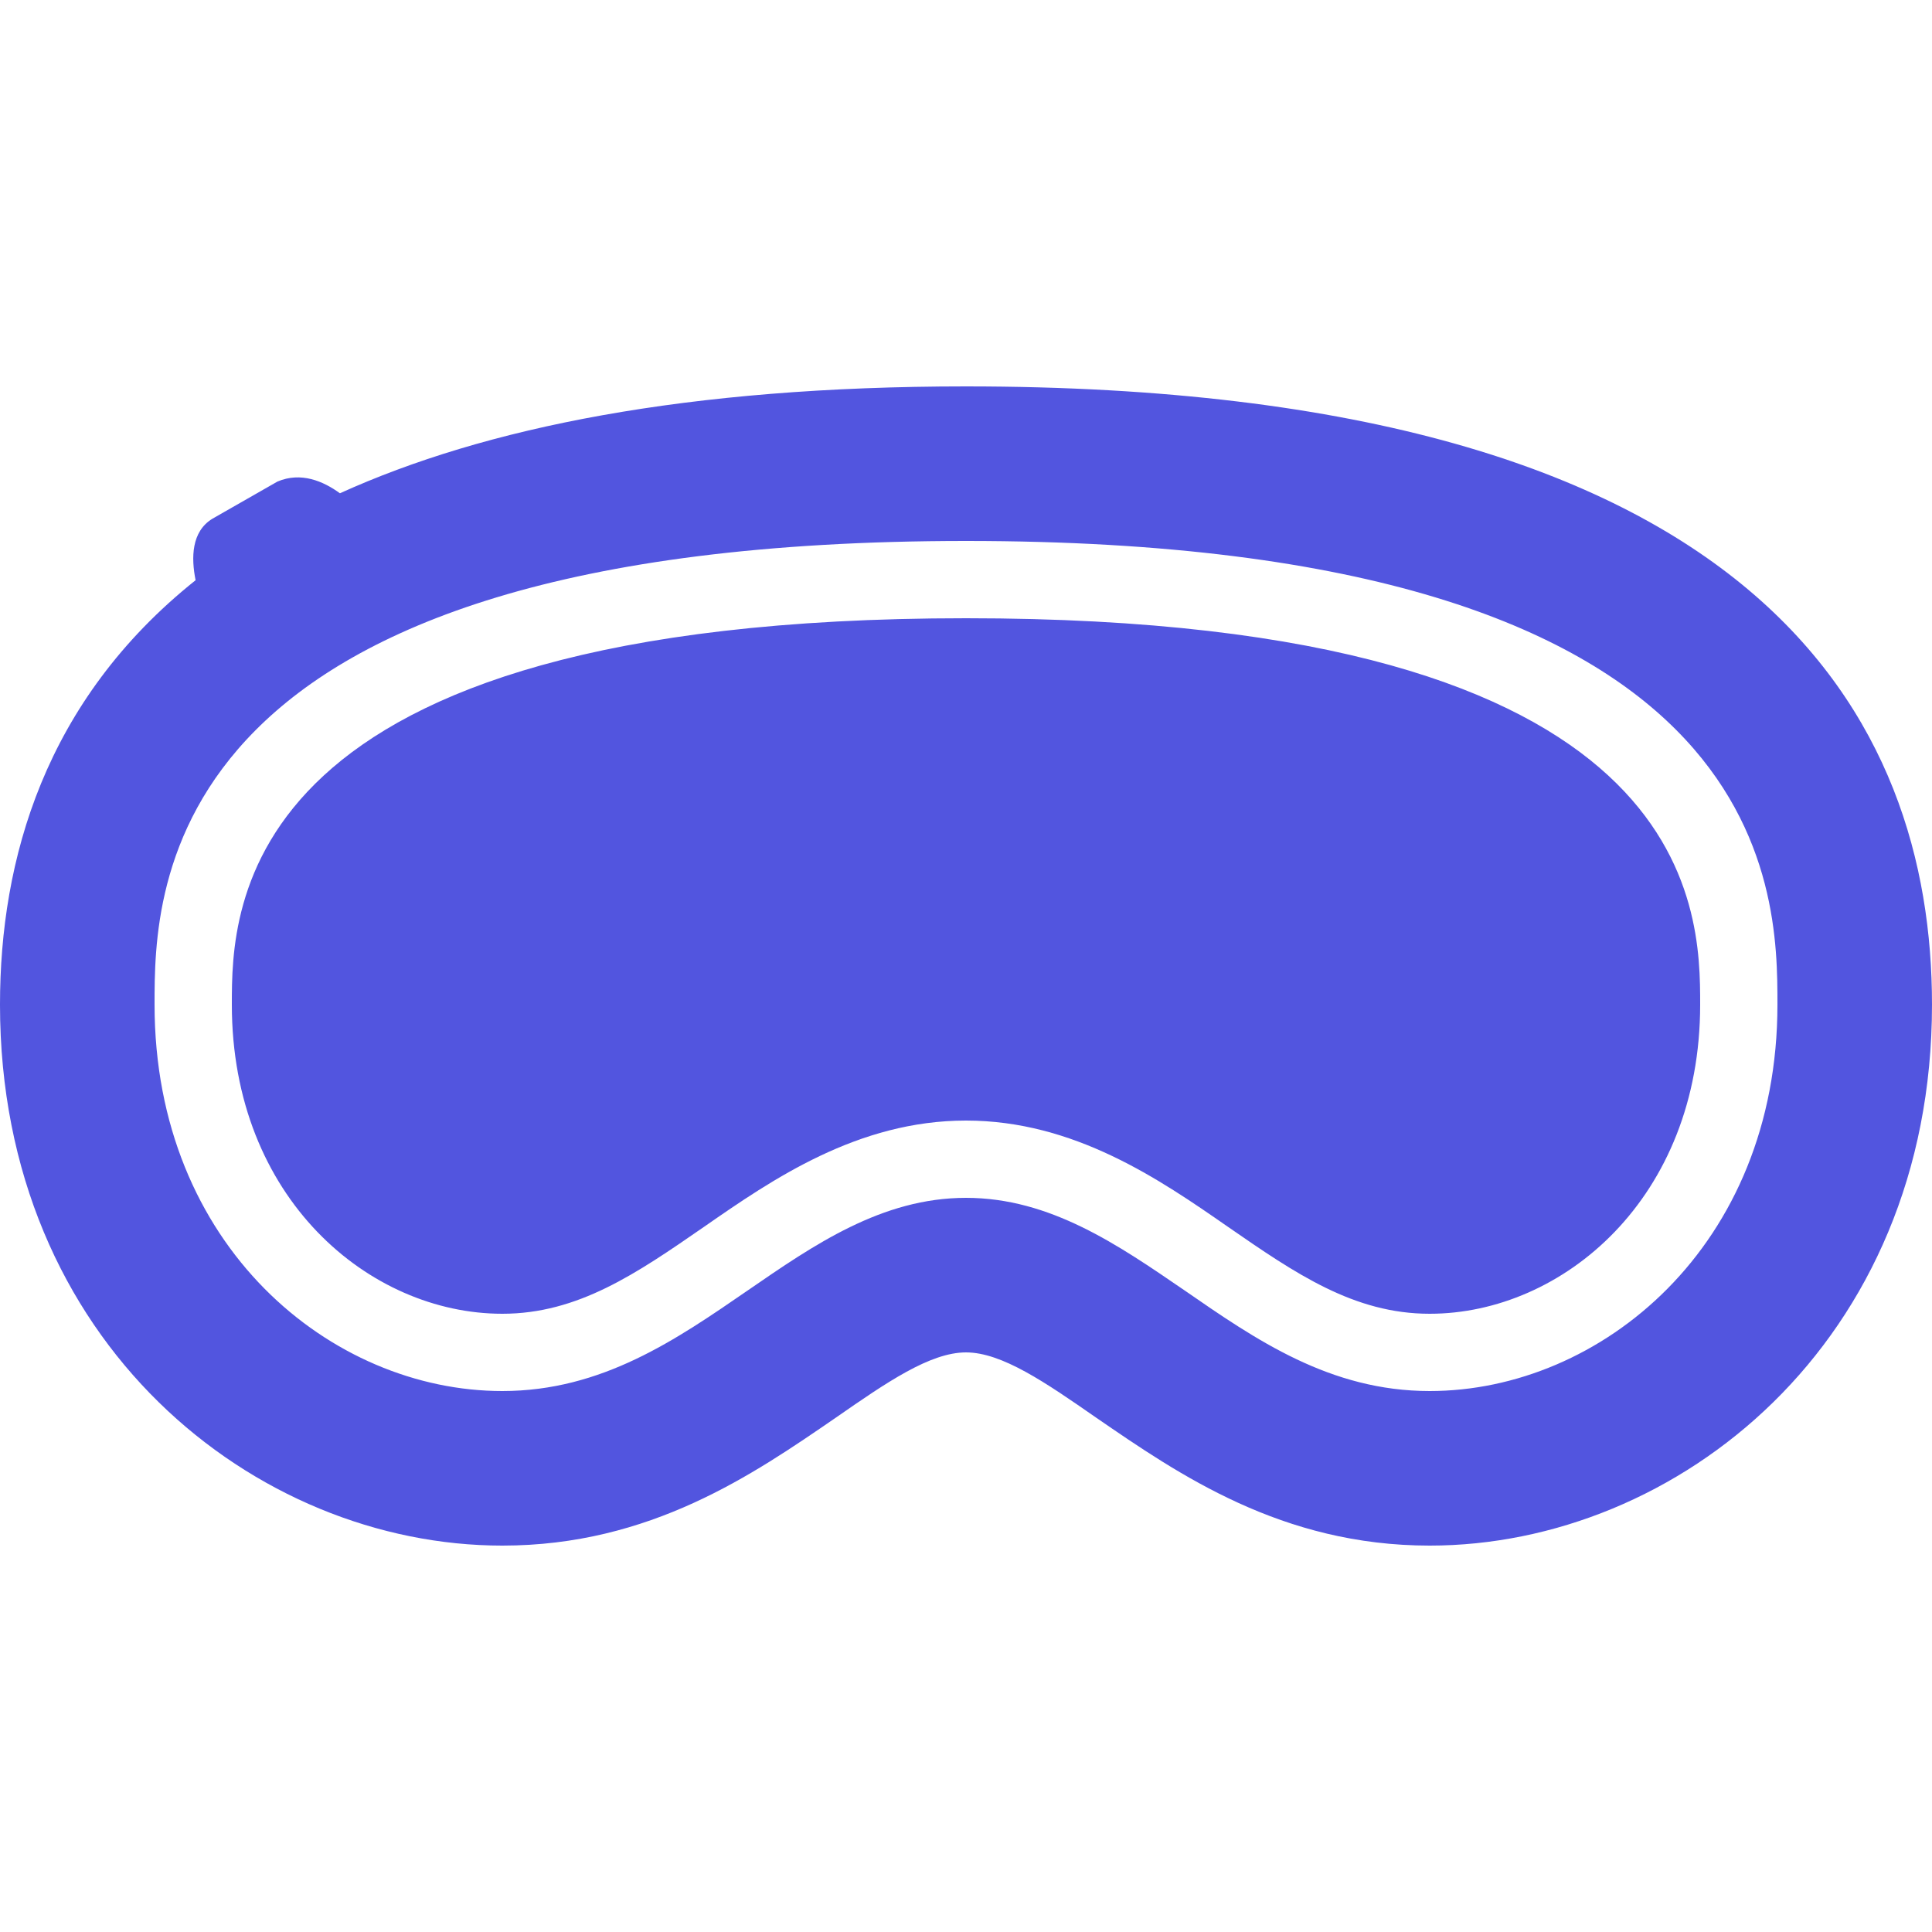 <svg xmlns="http://www.w3.org/2000/svg" xmlns:xlink="http://www.w3.org/1999/xlink" viewBox="0,0,256,256" width="50px" height="50px" fill-rule="nonzero"><g fill="#5255df" fill-rule="nonzero" stroke="none" stroke-width="1" stroke-linecap="butt" stroke-linejoin="miter" stroke-miterlimit="10" stroke-dasharray="" stroke-dashoffset="0" font-family="none" font-weight="none" font-size="none" text-anchor="none" style="mix-blend-mode: normal"><g transform="scale(5.12,5.12)"><path d="M25,10c-7.23,0 -12.457,1.067 -16.203,2.766c-0.43,-0.314 -1.01,-0.562 -1.617,-0.303l-1.682,0.961c-0.547,0.333 -0.552,1.011 -0.436,1.592c-3.911,3.119 -5.062,7.236 -5.062,10.984c0,8.76 6.61,14 13,14c3.83,0 6.491,-1.841 8.631,-3.311c1.31,-0.91 2.439,-1.689 3.369,-1.689c0.93,0 2.059,0.779 3.369,1.689c2.14,1.47 4.801,3.311 8.631,3.311c6.39,0 13,-5.24 13,-14c0,-7.3 -4.34,-16 -25,-16zM25,14c21,0 21,9.03 21,12c0,6.26 -4.58,10 -9,10c-2.58,0 -4.5,-1.329 -6.35,-2.609c-1.71,-1.17 -3.47,-2.391 -5.65,-2.391c-2.18,0 -3.941,1.221 -5.641,2.391c-1.86,1.28 -3.779,2.609 -6.359,2.609c-4.42,0 -9,-3.74 -9,-10c0,-2.97 0,-12 21,-12zM25,16c-19,0 -19,7.53 -19,10c0,5.01 3.56,8 7,8c1.96,0 3.471,-1.04 5.221,-2.25c1.77,-1.23 3.979,-2.75 6.779,-2.75c2.8,0 5.009,1.52 6.779,2.75c1.75,1.21 3.261,2.25 5.221,2.25c3.44,0 7,-2.99 7,-8c0,-2.47 0,-10 -19,-10z"></path></g></g></svg>